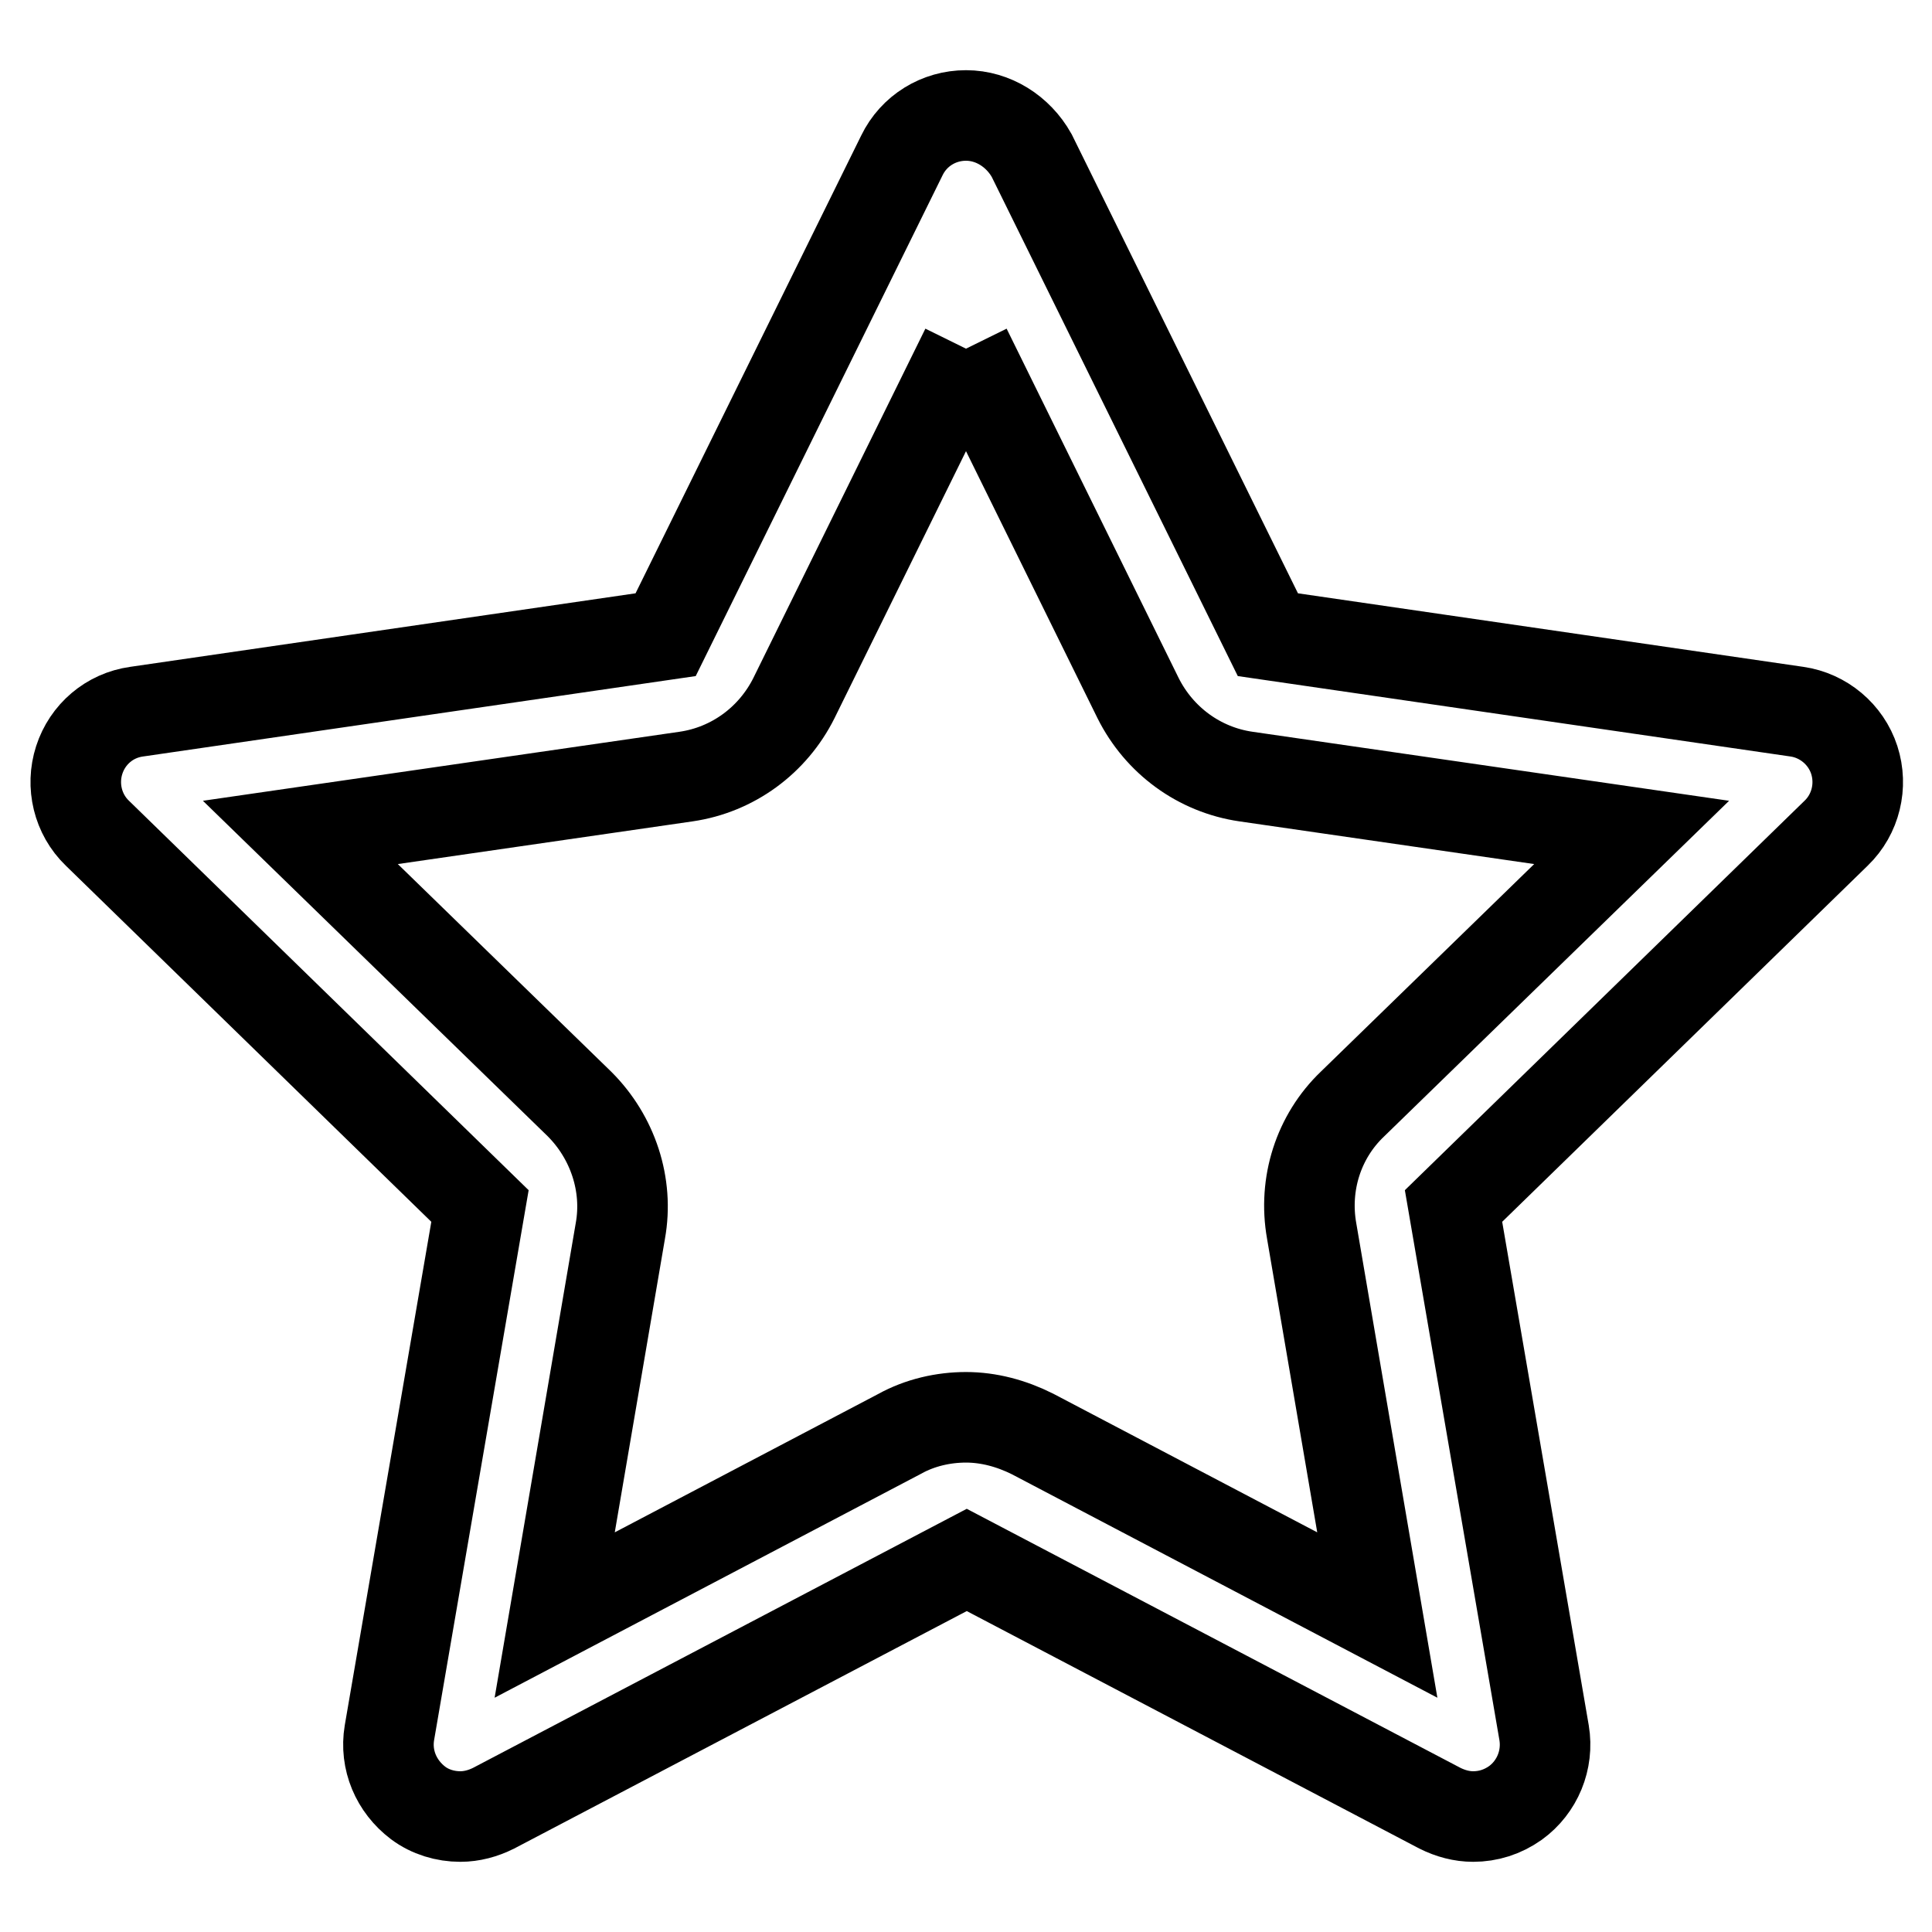 <?xml version="1.0" encoding="utf-8"?>
<!-- Svg Vector Icons : http://www.onlinewebfonts.com/icon -->
<!DOCTYPE svg PUBLIC "-//W3C//DTD SVG 1.1//EN" "http://www.w3.org/Graphics/SVG/1.1/DTD/svg11.dtd">
<svg version="1.1" xmlns="http://www.w3.org/2000/svg" xmlns:xlink="http://www.w3.org/1999/xlink" x="0px" y="0px" viewBox="0 0 256 256" enable-background="new 0 0 256 256" xml:space="preserve">
<g> <path stroke-width="12" fill-opacity="0" stroke="#000000"  d="M128,46.2l22.8,46.3c2.8,5.6,8.1,9.5,14.3,10.4l51.1,7.4l-37,36c-4.5,4.3-6.5,10.6-5.4,16.8l8.7,50.9 l-45.7-24c-2.8-1.4-5.8-2.2-8.8-2.2c-3,0-6.1,0.7-8.8,2.2l-45.7,24l8.7-50.9c1.1-6.1-1-12.4-5.4-16.8l-37-36l51.1-7.4 c6.2-0.9,11.5-4.8,14.3-10.4L128,46.2 M128,15.3c-3.6,0-6.9,2-8.5,5.3L88.2,84.1L18.1,94.3c-3.6,0.5-6.5,3-7.6,6.4 c-1.1,3.4-0.2,7.2,2.4,9.7l50.7,49.4l-12,69.8c-0.6,3.6,0.9,7.1,3.8,9.3c1.6,1.2,3.6,1.8,5.6,1.8c1.5,0,3-0.4,4.4-1.1l62.7-32.9 l62.7,32.9c1.4,0.7,2.9,1.1,4.4,1.1c2,0,3.9-0.6,5.6-1.8c2.9-2.1,4.4-5.7,3.8-9.3l-12-69.8l50.7-49.4c2.6-2.5,3.5-6.3,2.4-9.7 c-1.1-3.4-4.1-5.9-7.6-6.4l-70.1-10.2l-31.3-63.5C134.9,17.4,131.6,15.3,128,15.3L128,15.3z"/></g>
</svg>